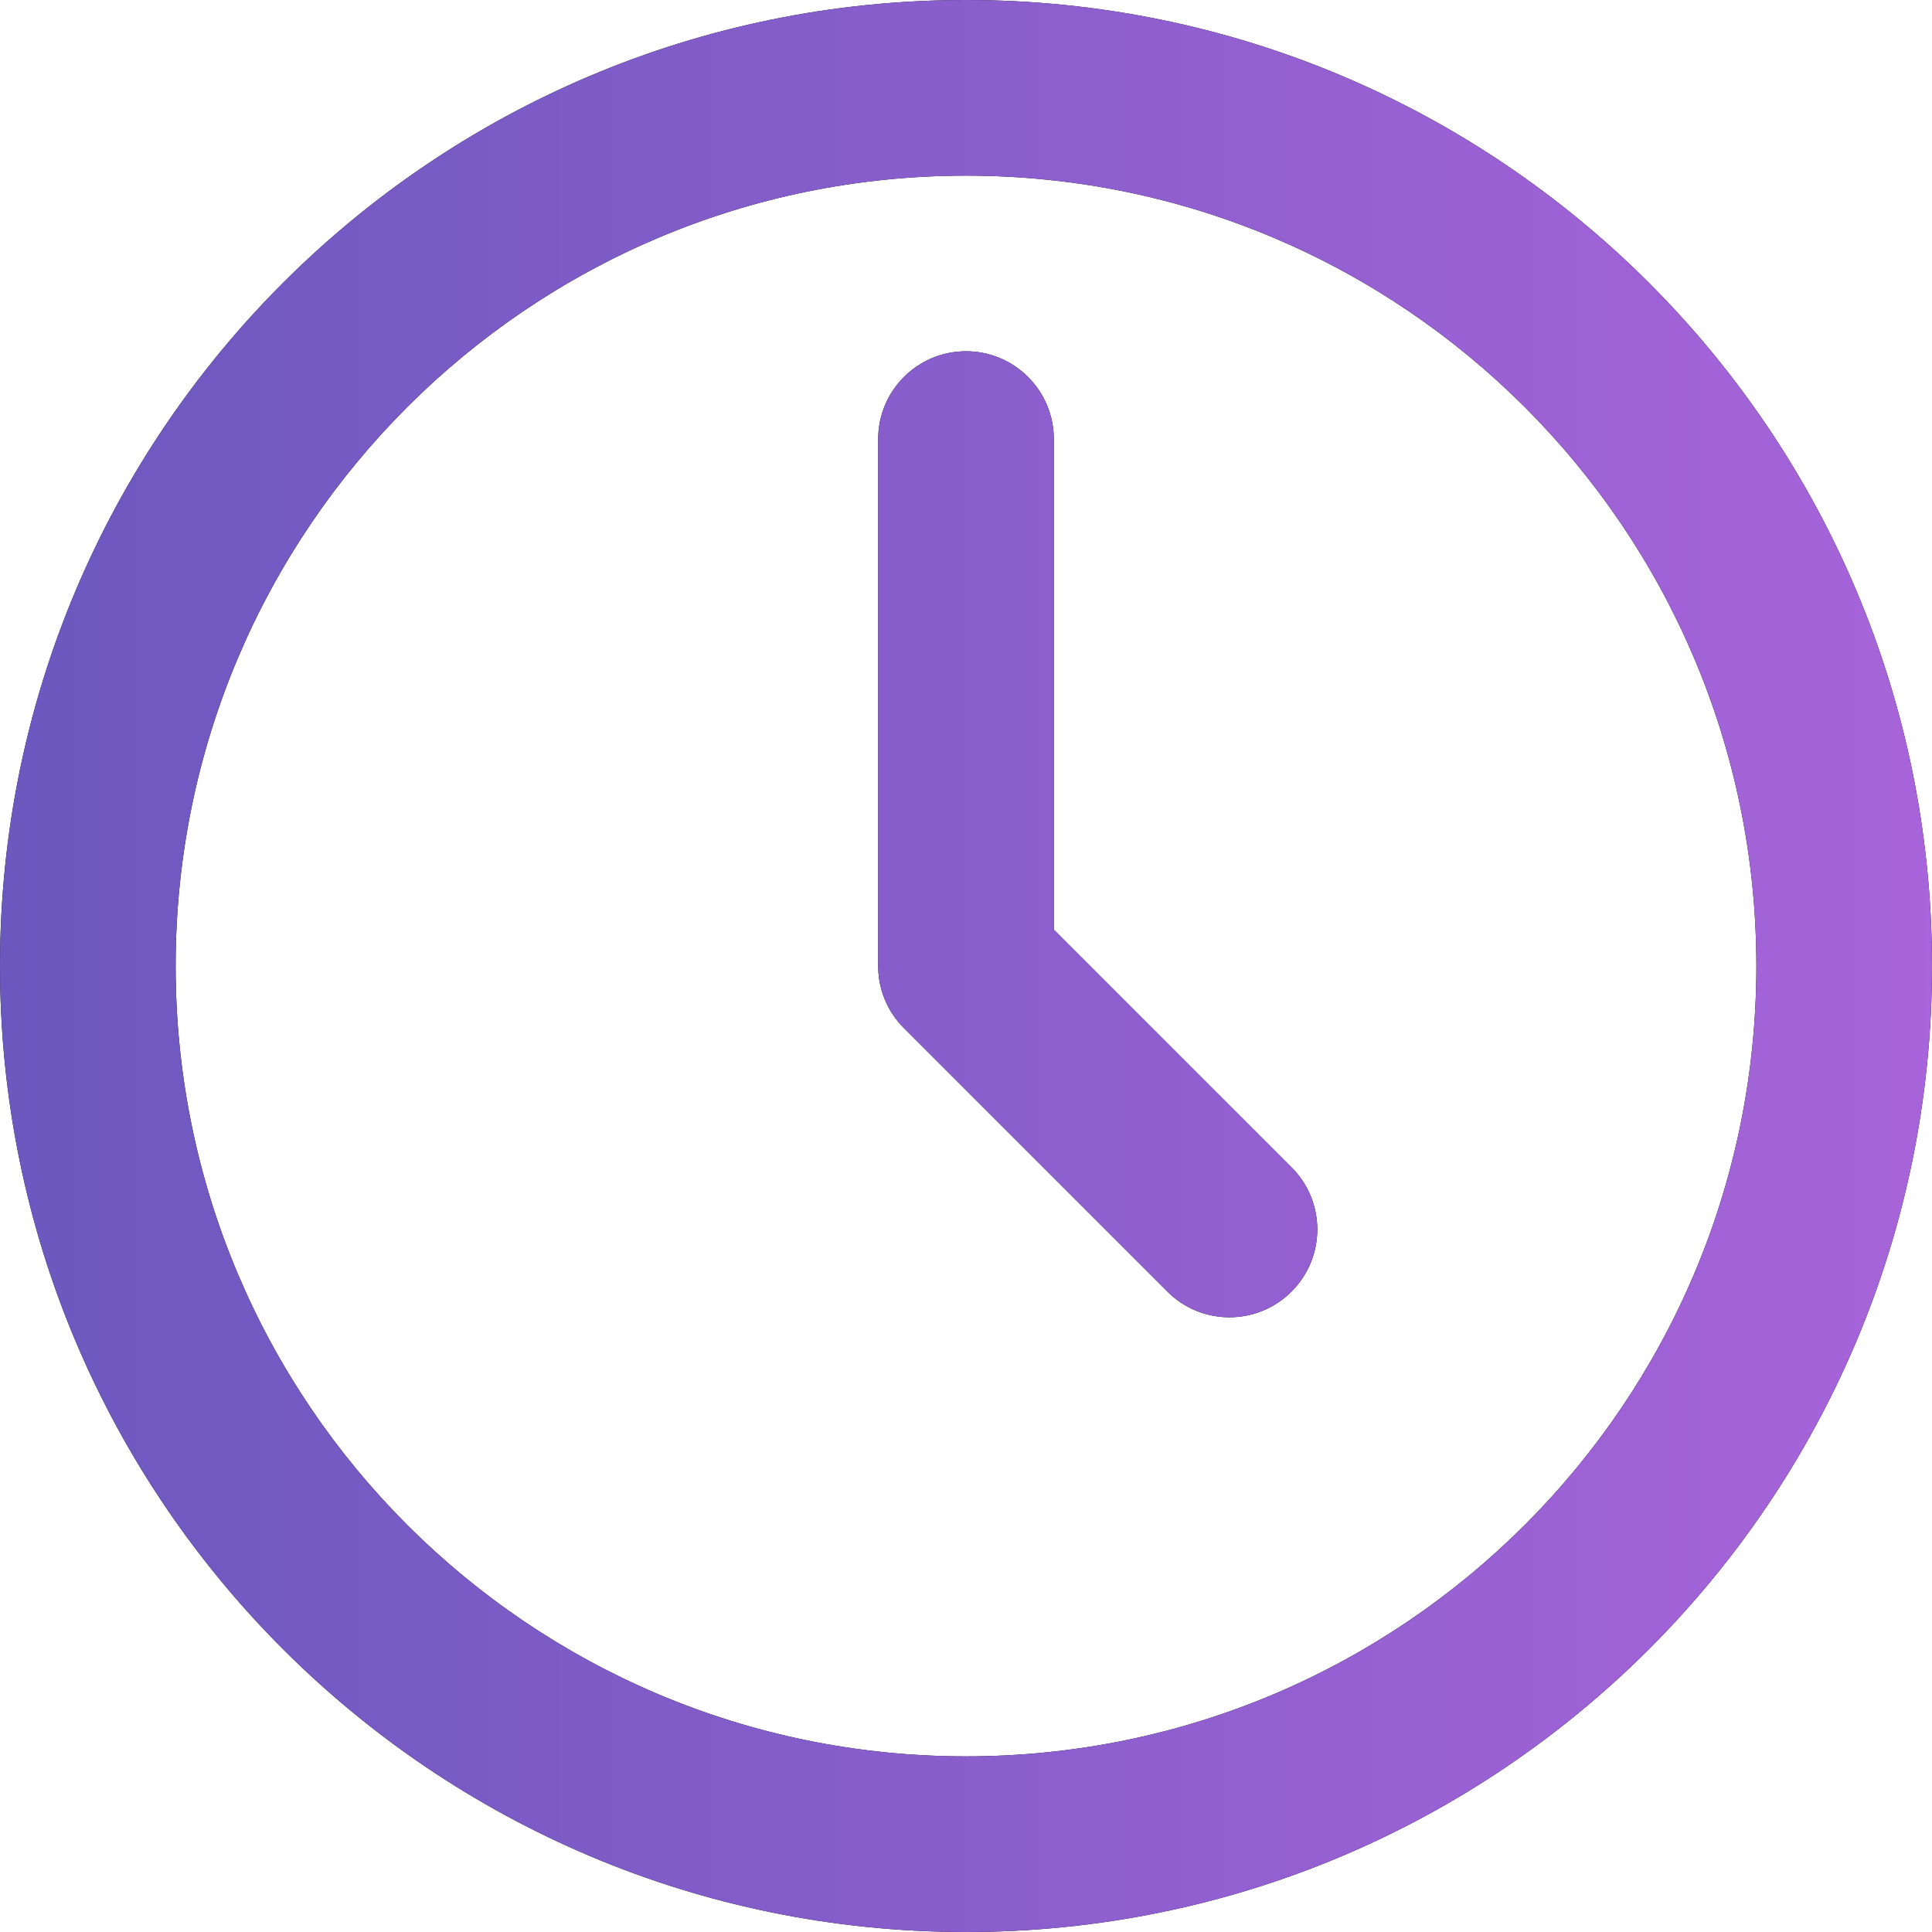 <svg
 xmlns="http://www.w3.org/2000/svg"
 xmlns:xlink="http://www.w3.org/1999/xlink"
 width="22px" height="22px">
<defs>
<linearGradient id="PSgrad_0" x1="0%" x2="100%" y1="0%" y2="0%">
  <stop offset="0%" stop-color="rgb(107,88,191)" stop-opacity="1" />
  <stop offset="100%" stop-color="rgb(168,100,218)" stop-opacity="1" />
</linearGradient>

</defs>
<path fill-rule="evenodd"  fill="rgb(0, 0, 0)"
 d="M11.000,-0.000 C4.925,-0.000 -0.000,4.925 -0.000,11.000 C-0.000,17.075 4.925,22.000 11.000,22.000 C17.075,22.000 22.000,17.075 22.000,11.000 C22.000,4.925 17.075,-0.000 11.000,-0.000 ZM11.000,20.000 C6.030,20.000 2.000,15.971 2.000,11.000 C2.000,6.030 6.030,2.000 11.000,2.000 C15.970,2.000 20.000,6.030 20.000,11.000 C20.000,15.971 15.970,20.000 11.000,20.000 ZM14.707,13.293 C15.098,13.683 15.098,14.316 14.707,14.707 C14.512,14.902 14.256,15.000 14.000,15.000 C13.744,15.000 13.488,14.903 13.293,14.707 L10.293,11.707 C10.105,11.520 10.000,11.265 10.000,11.000 L10.000,5.000 C10.000,4.448 10.448,4.000 11.000,4.000 C11.552,4.000 12.000,4.448 12.000,5.000 L12.000,10.586 L14.707,13.293 Z"/>
<path fill="url(#PSgrad_0)"
 d="M11.000,-0.000 C4.925,-0.000 -0.000,4.925 -0.000,11.000 C-0.000,17.075 4.925,22.000 11.000,22.000 C17.075,22.000 22.000,17.075 22.000,11.000 C22.000,4.925 17.075,-0.000 11.000,-0.000 ZM11.000,20.000 C6.030,20.000 2.000,15.971 2.000,11.000 C2.000,6.030 6.030,2.000 11.000,2.000 C15.970,2.000 20.000,6.030 20.000,11.000 C20.000,15.971 15.970,20.000 11.000,20.000 ZM14.707,13.293 C15.098,13.683 15.098,14.316 14.707,14.707 C14.512,14.902 14.256,15.000 14.000,15.000 C13.744,15.000 13.488,14.903 13.293,14.707 L10.293,11.707 C10.105,11.520 10.000,11.265 10.000,11.000 L10.000,5.000 C10.000,4.448 10.448,4.000 11.000,4.000 C11.552,4.000 12.000,4.448 12.000,5.000 L12.000,10.586 L14.707,13.293 Z"/>
</svg>